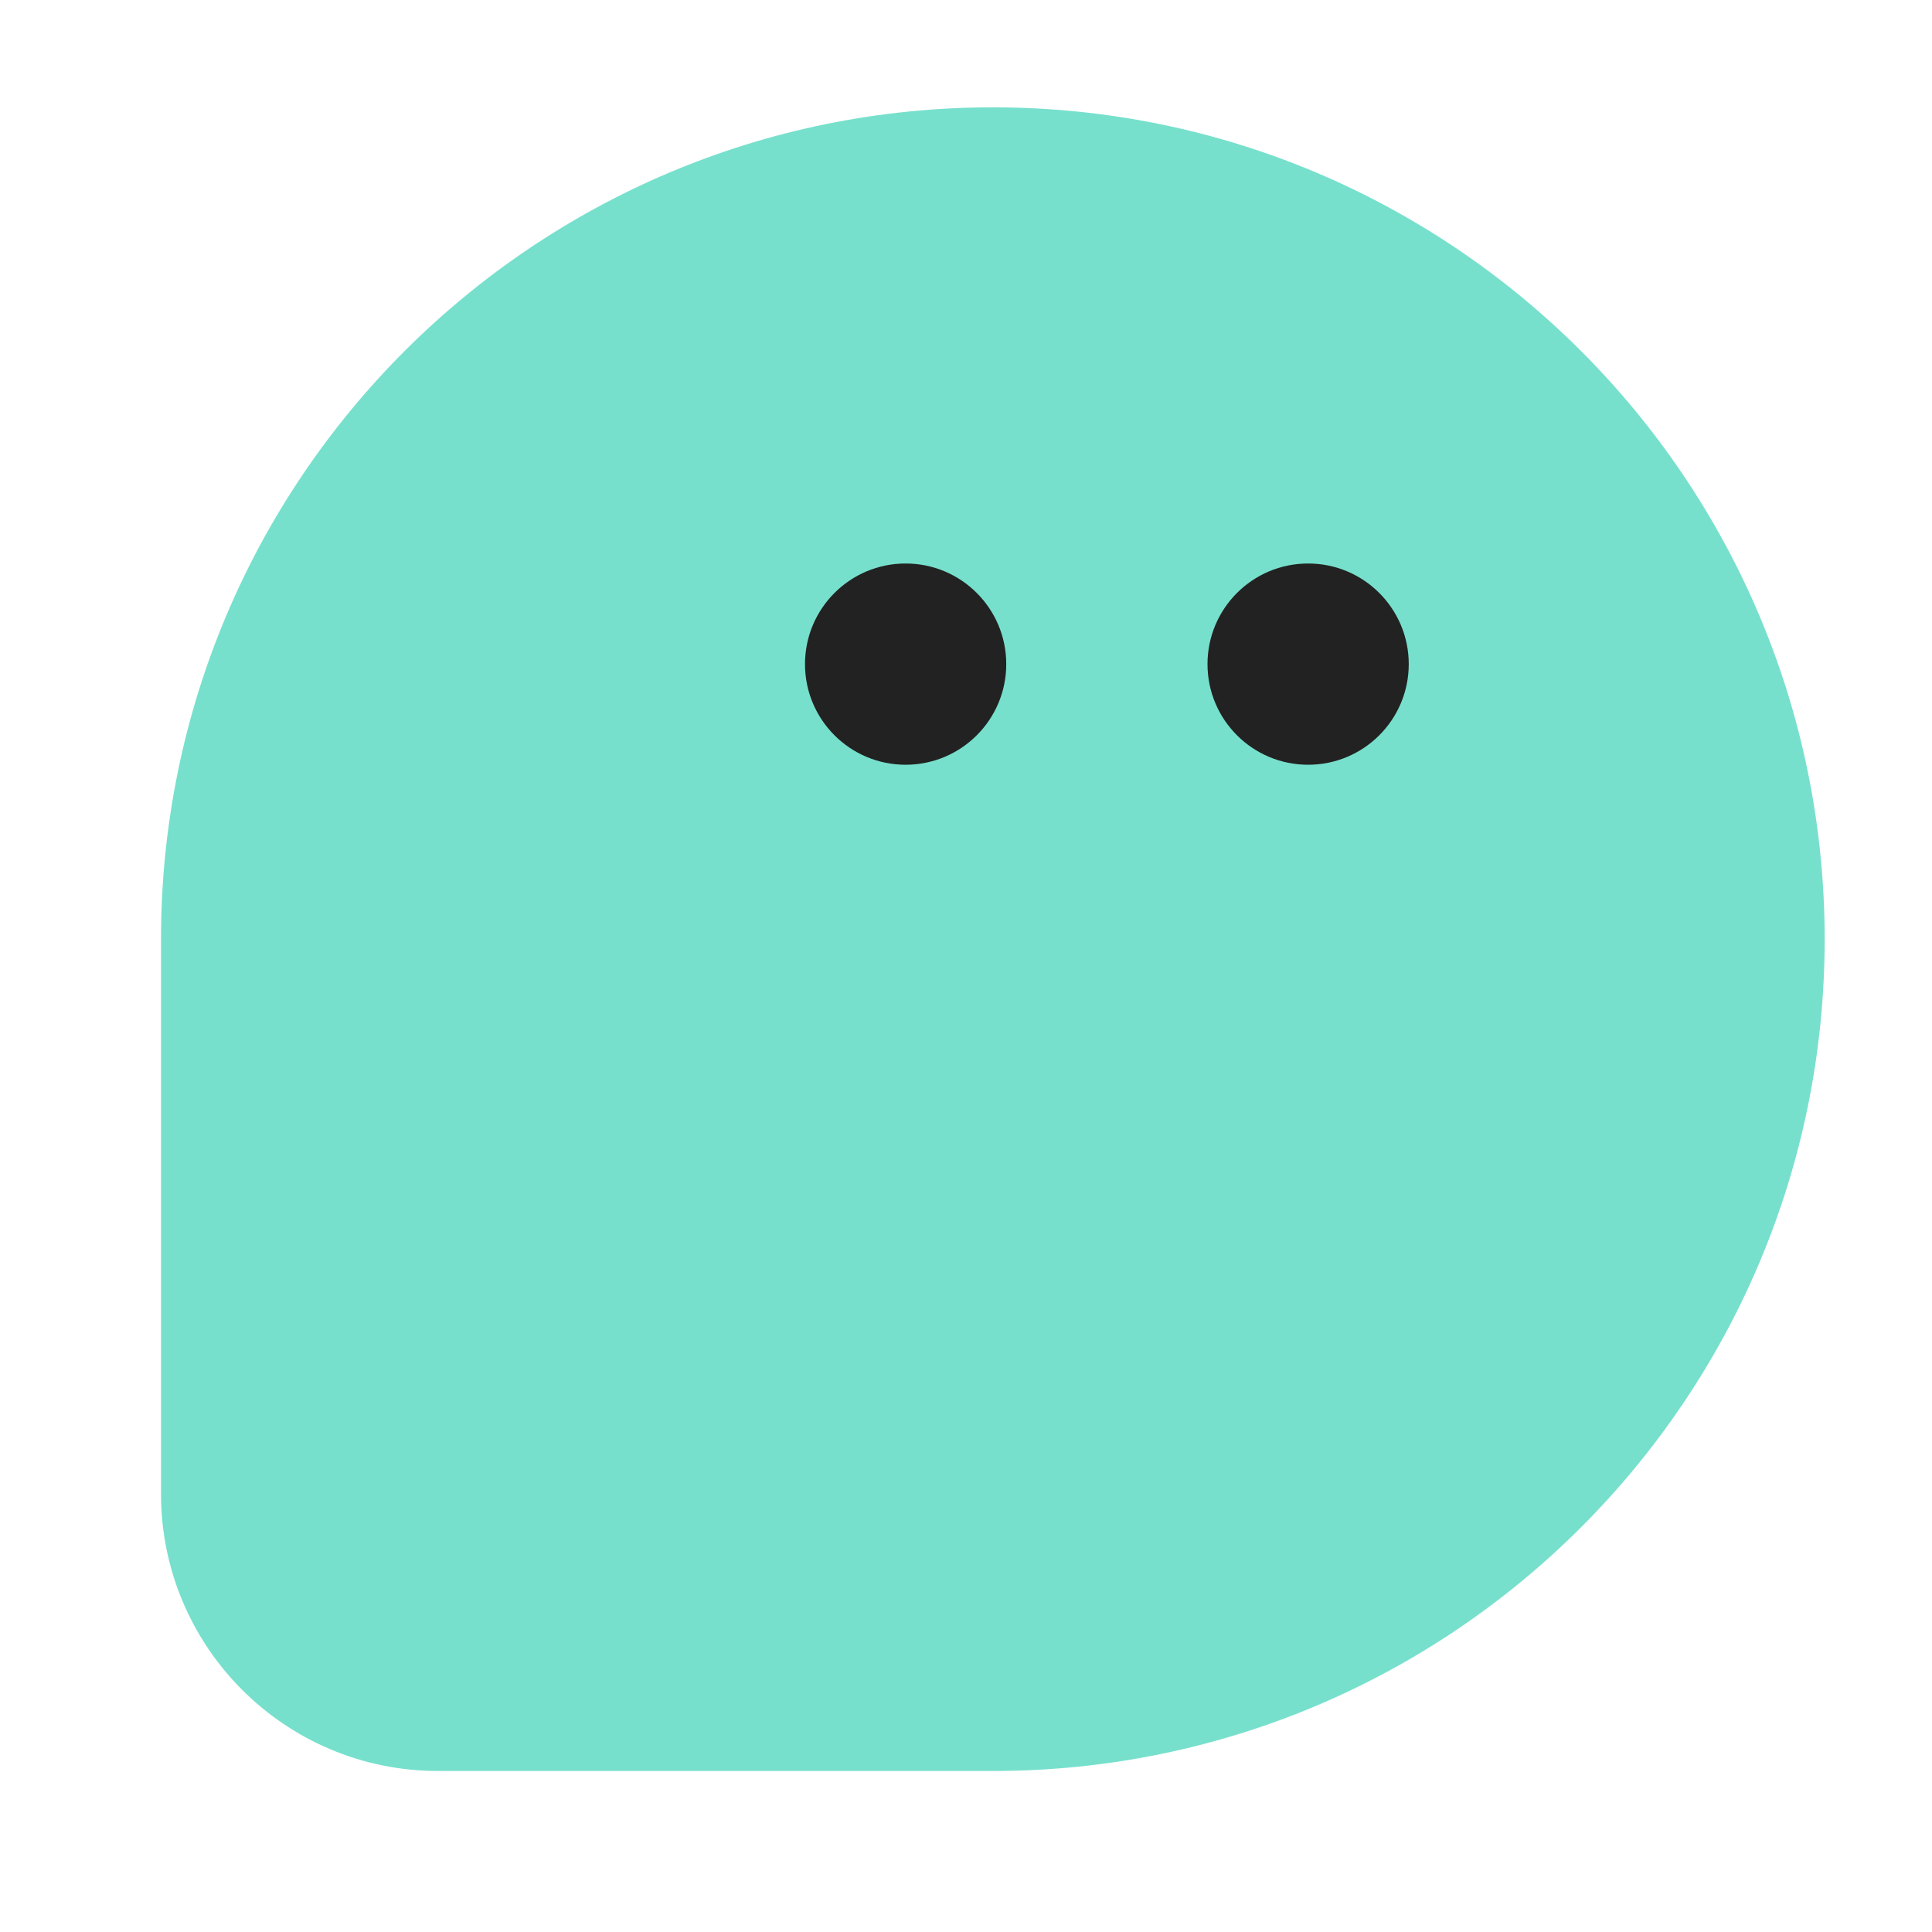 <svg width="36" height="36" viewBox="0 0 36 36" fill="none" xmlns="http://www.w3.org/2000/svg">
<g clip-path="url(#clip0_15343_127971)">
<path d="M34 17.5C34 26.06 27.06 33 18.5 33C16.031 33 11.643 33 8.164 33C5.311 33 3 30.689 3 27.835C3 24.251 3 19.735 3 17.5C3 8.94 9.94 2 18.5 2C27.06 2 34 8.94 34 17.5Z" fill="#77E0CC"/>
<circle cx="16.875" cy="12.375" r="1.875" fill="#222222"/>
<circle cx="24.375" cy="12.375" r="1.875" fill="#222222"/>
</g>
<defs>
<clipPath id="clip0_15343_127971">
<rect width="36" height="36" fill="white"/>
</clipPath>
</defs>
</svg>

